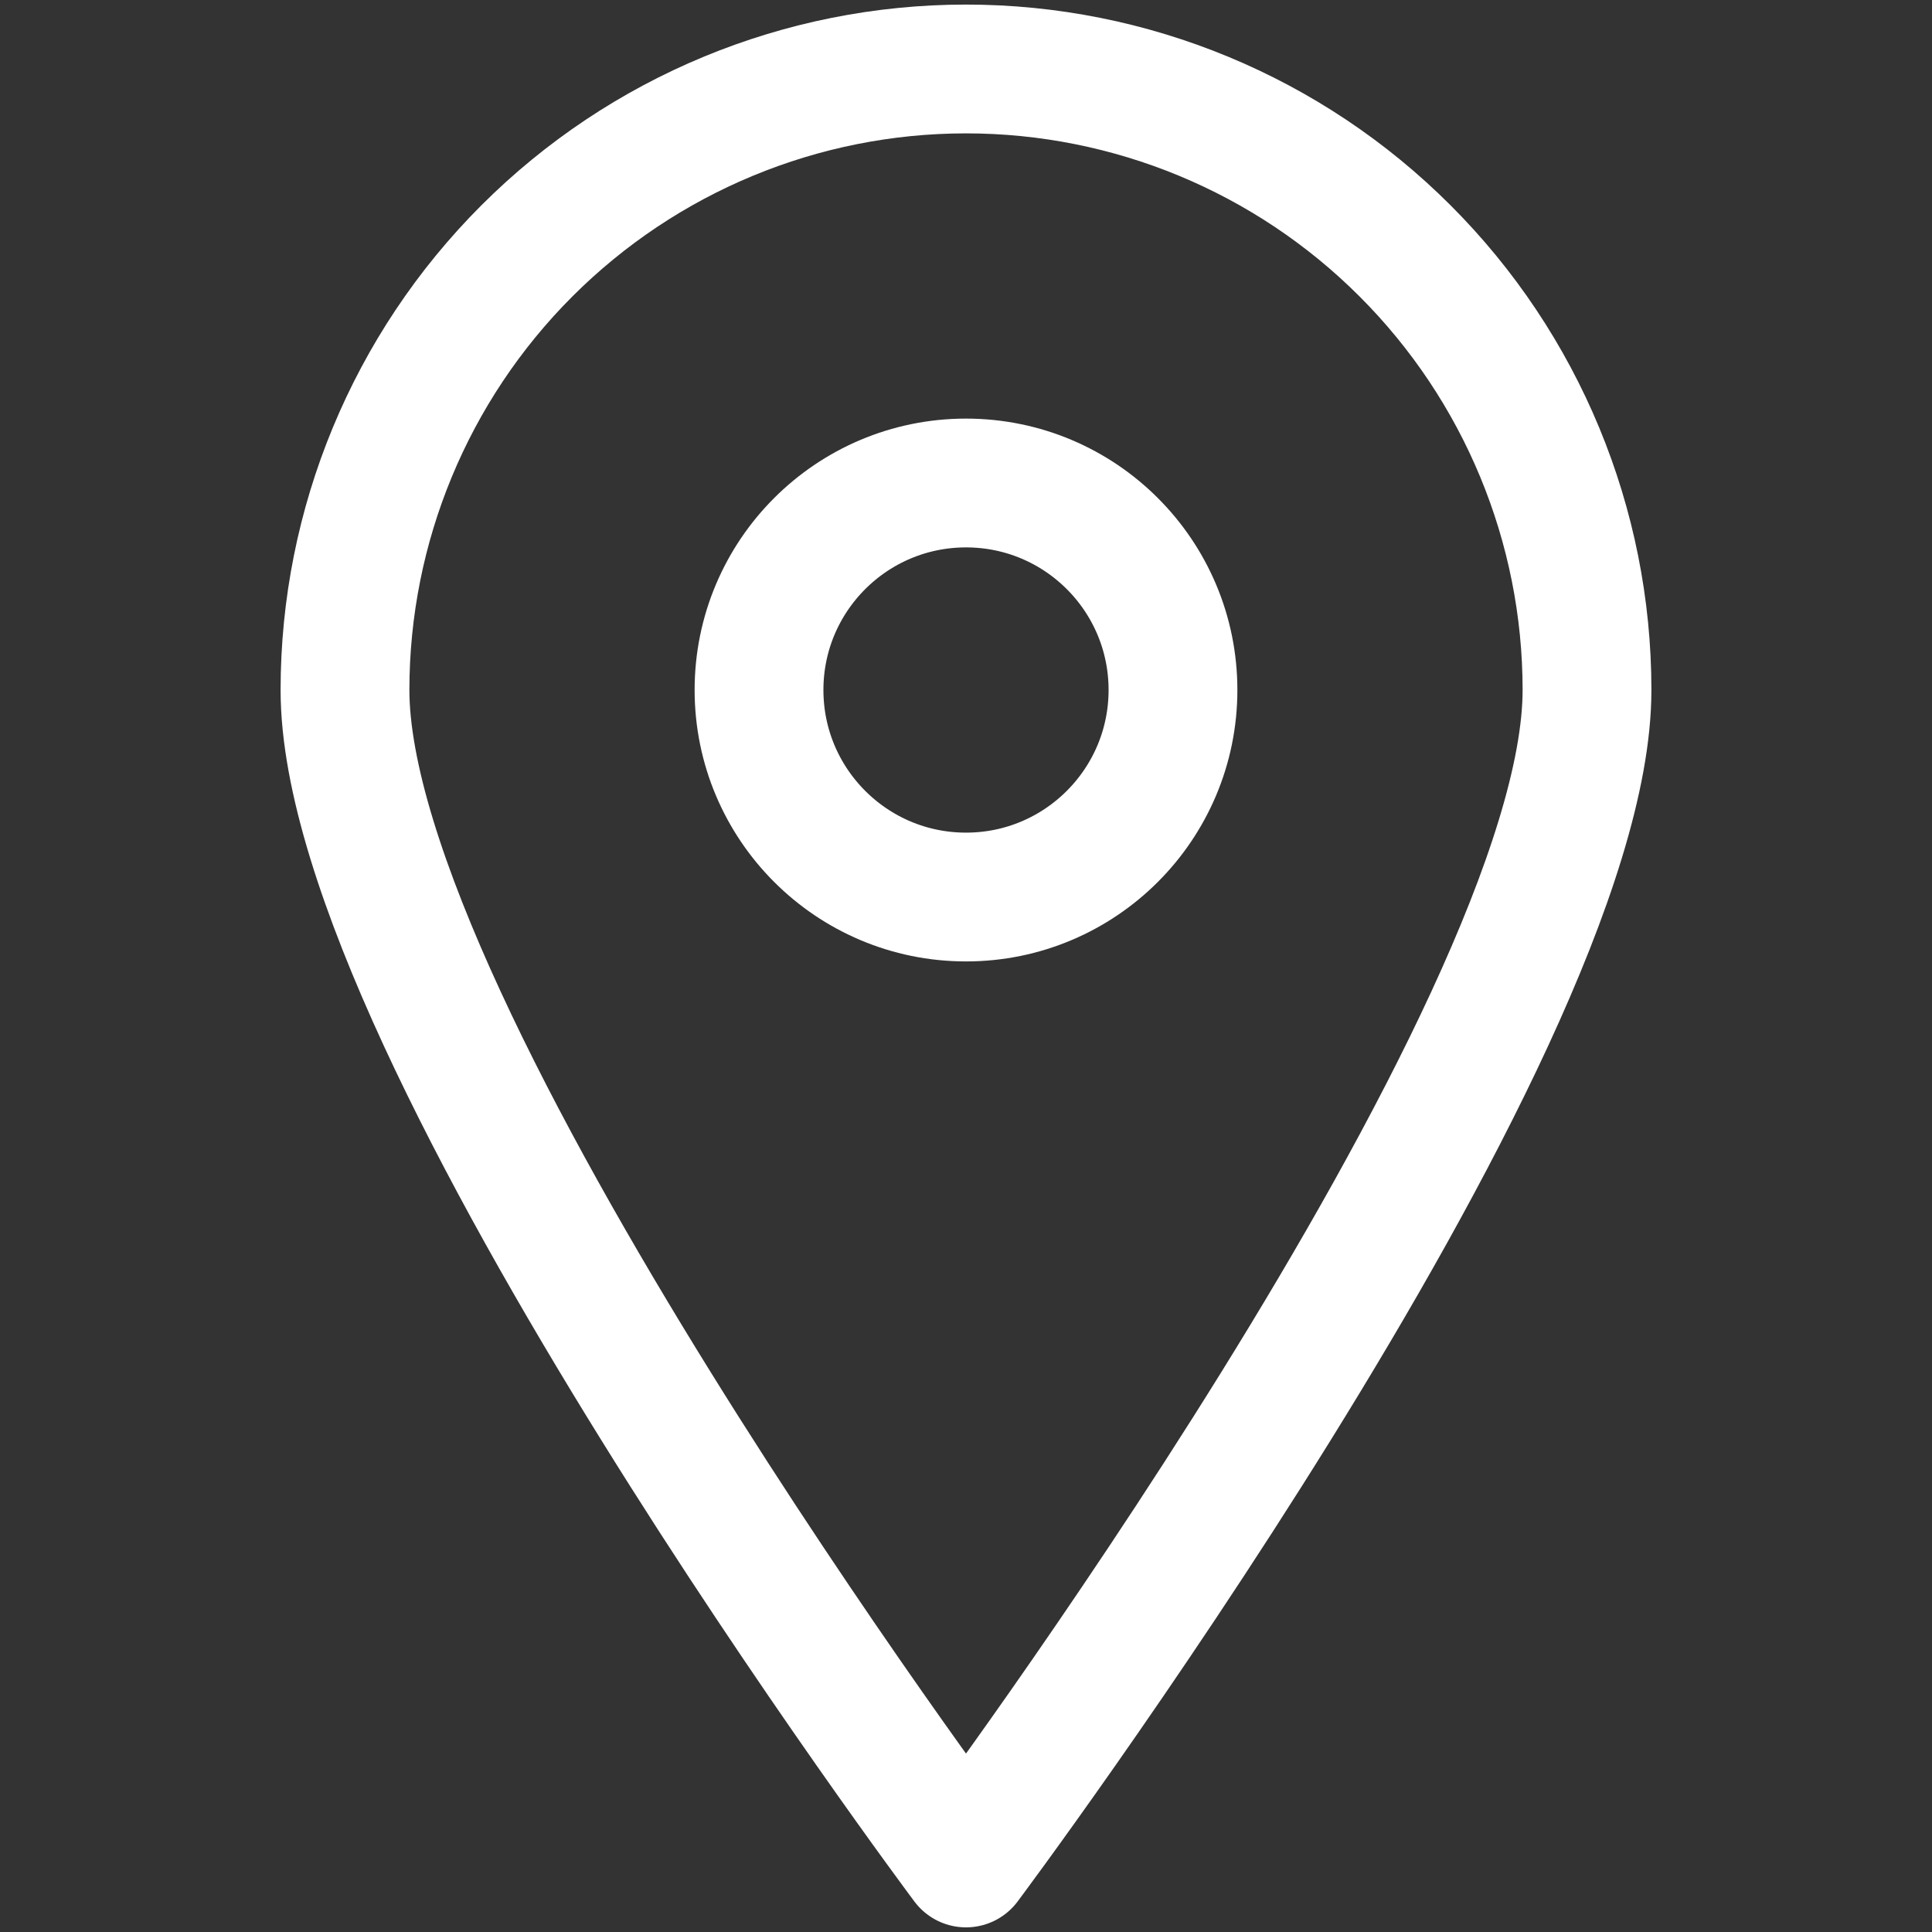 <svg width="30" height="30" viewBox="0 0 30 30" fill="none" xmlns="http://www.w3.org/2000/svg">
<rect x="0" y="0" width="30" height="30" fill="#333333" stroke="none"/>
<path d="M24.643 10.714C24.643 16.05 15 28.928 15 28.928C15 28.928 5.357 16.05 5.357 10.714C5.357 8.157 6.373 5.704 8.181 3.896C9.99 2.087 12.442 1.071 15 1.071C17.557 1.071 20.01 2.087 21.818 3.896C23.627 5.704 24.643 8.157 24.643 10.714V10.714Z" stroke="white" stroke-width="2" stroke-linecap="round" stroke-linejoin="round"/>
<path d="M15 13.929C16.775 13.929 18.214 12.489 18.214 10.714C18.214 8.939 16.775 7.5 15 7.5C13.225 7.5 11.786 8.939 11.786 10.714C11.786 12.489 13.225 13.929 15 13.929Z" stroke="white" stroke-width="2" stroke-linecap="round" stroke-linejoin="round"/>
</svg>
